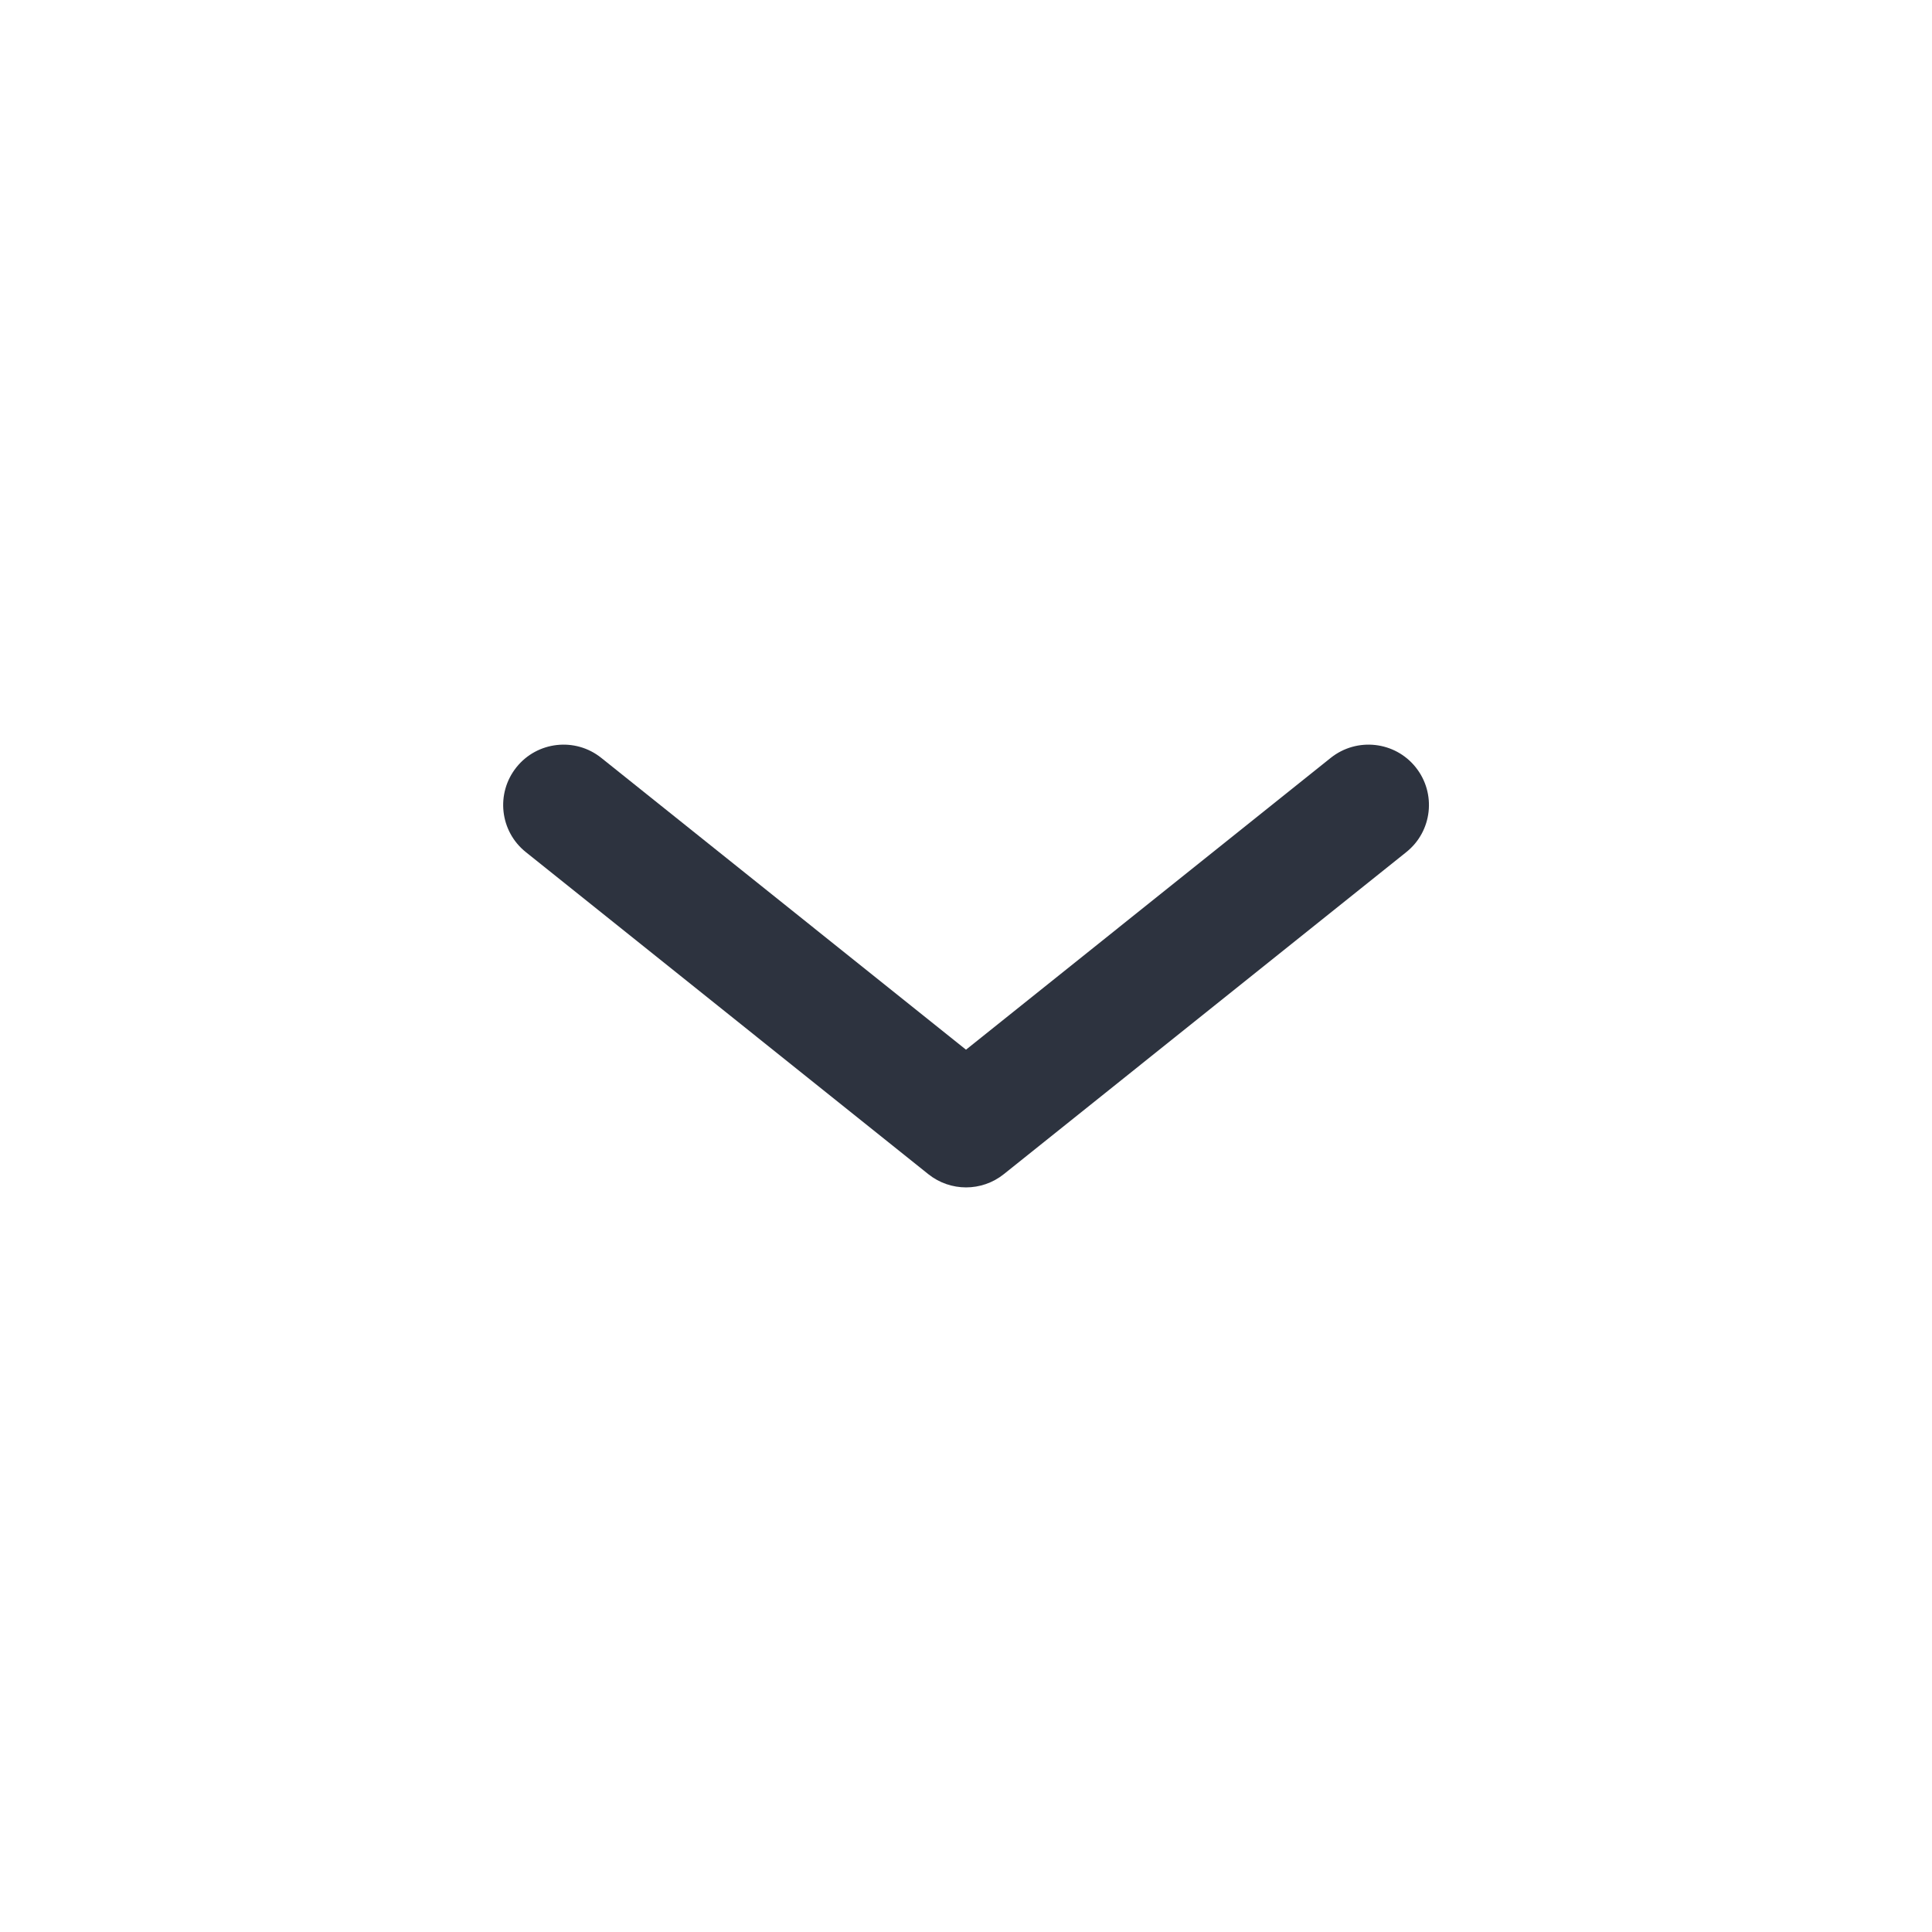 <svg width="16" height="16" viewBox="0 0 16 16" fill="none" xmlns="http://www.w3.org/2000/svg">
<path fill-rule="evenodd" clip-rule="evenodd" d="M4.277 6.354C4.449 6.139 4.764 6.104 4.979 6.276L8 8.693L11.021 6.276C11.237 6.104 11.552 6.139 11.724 6.354C11.897 6.57 11.862 6.885 11.646 7.057L8.313 9.724C8.13 9.87 7.871 9.87 7.688 9.724L4.355 7.057C4.139 6.885 4.104 6.57 4.277 6.354Z" fill="#2D333F"/>
</svg>
